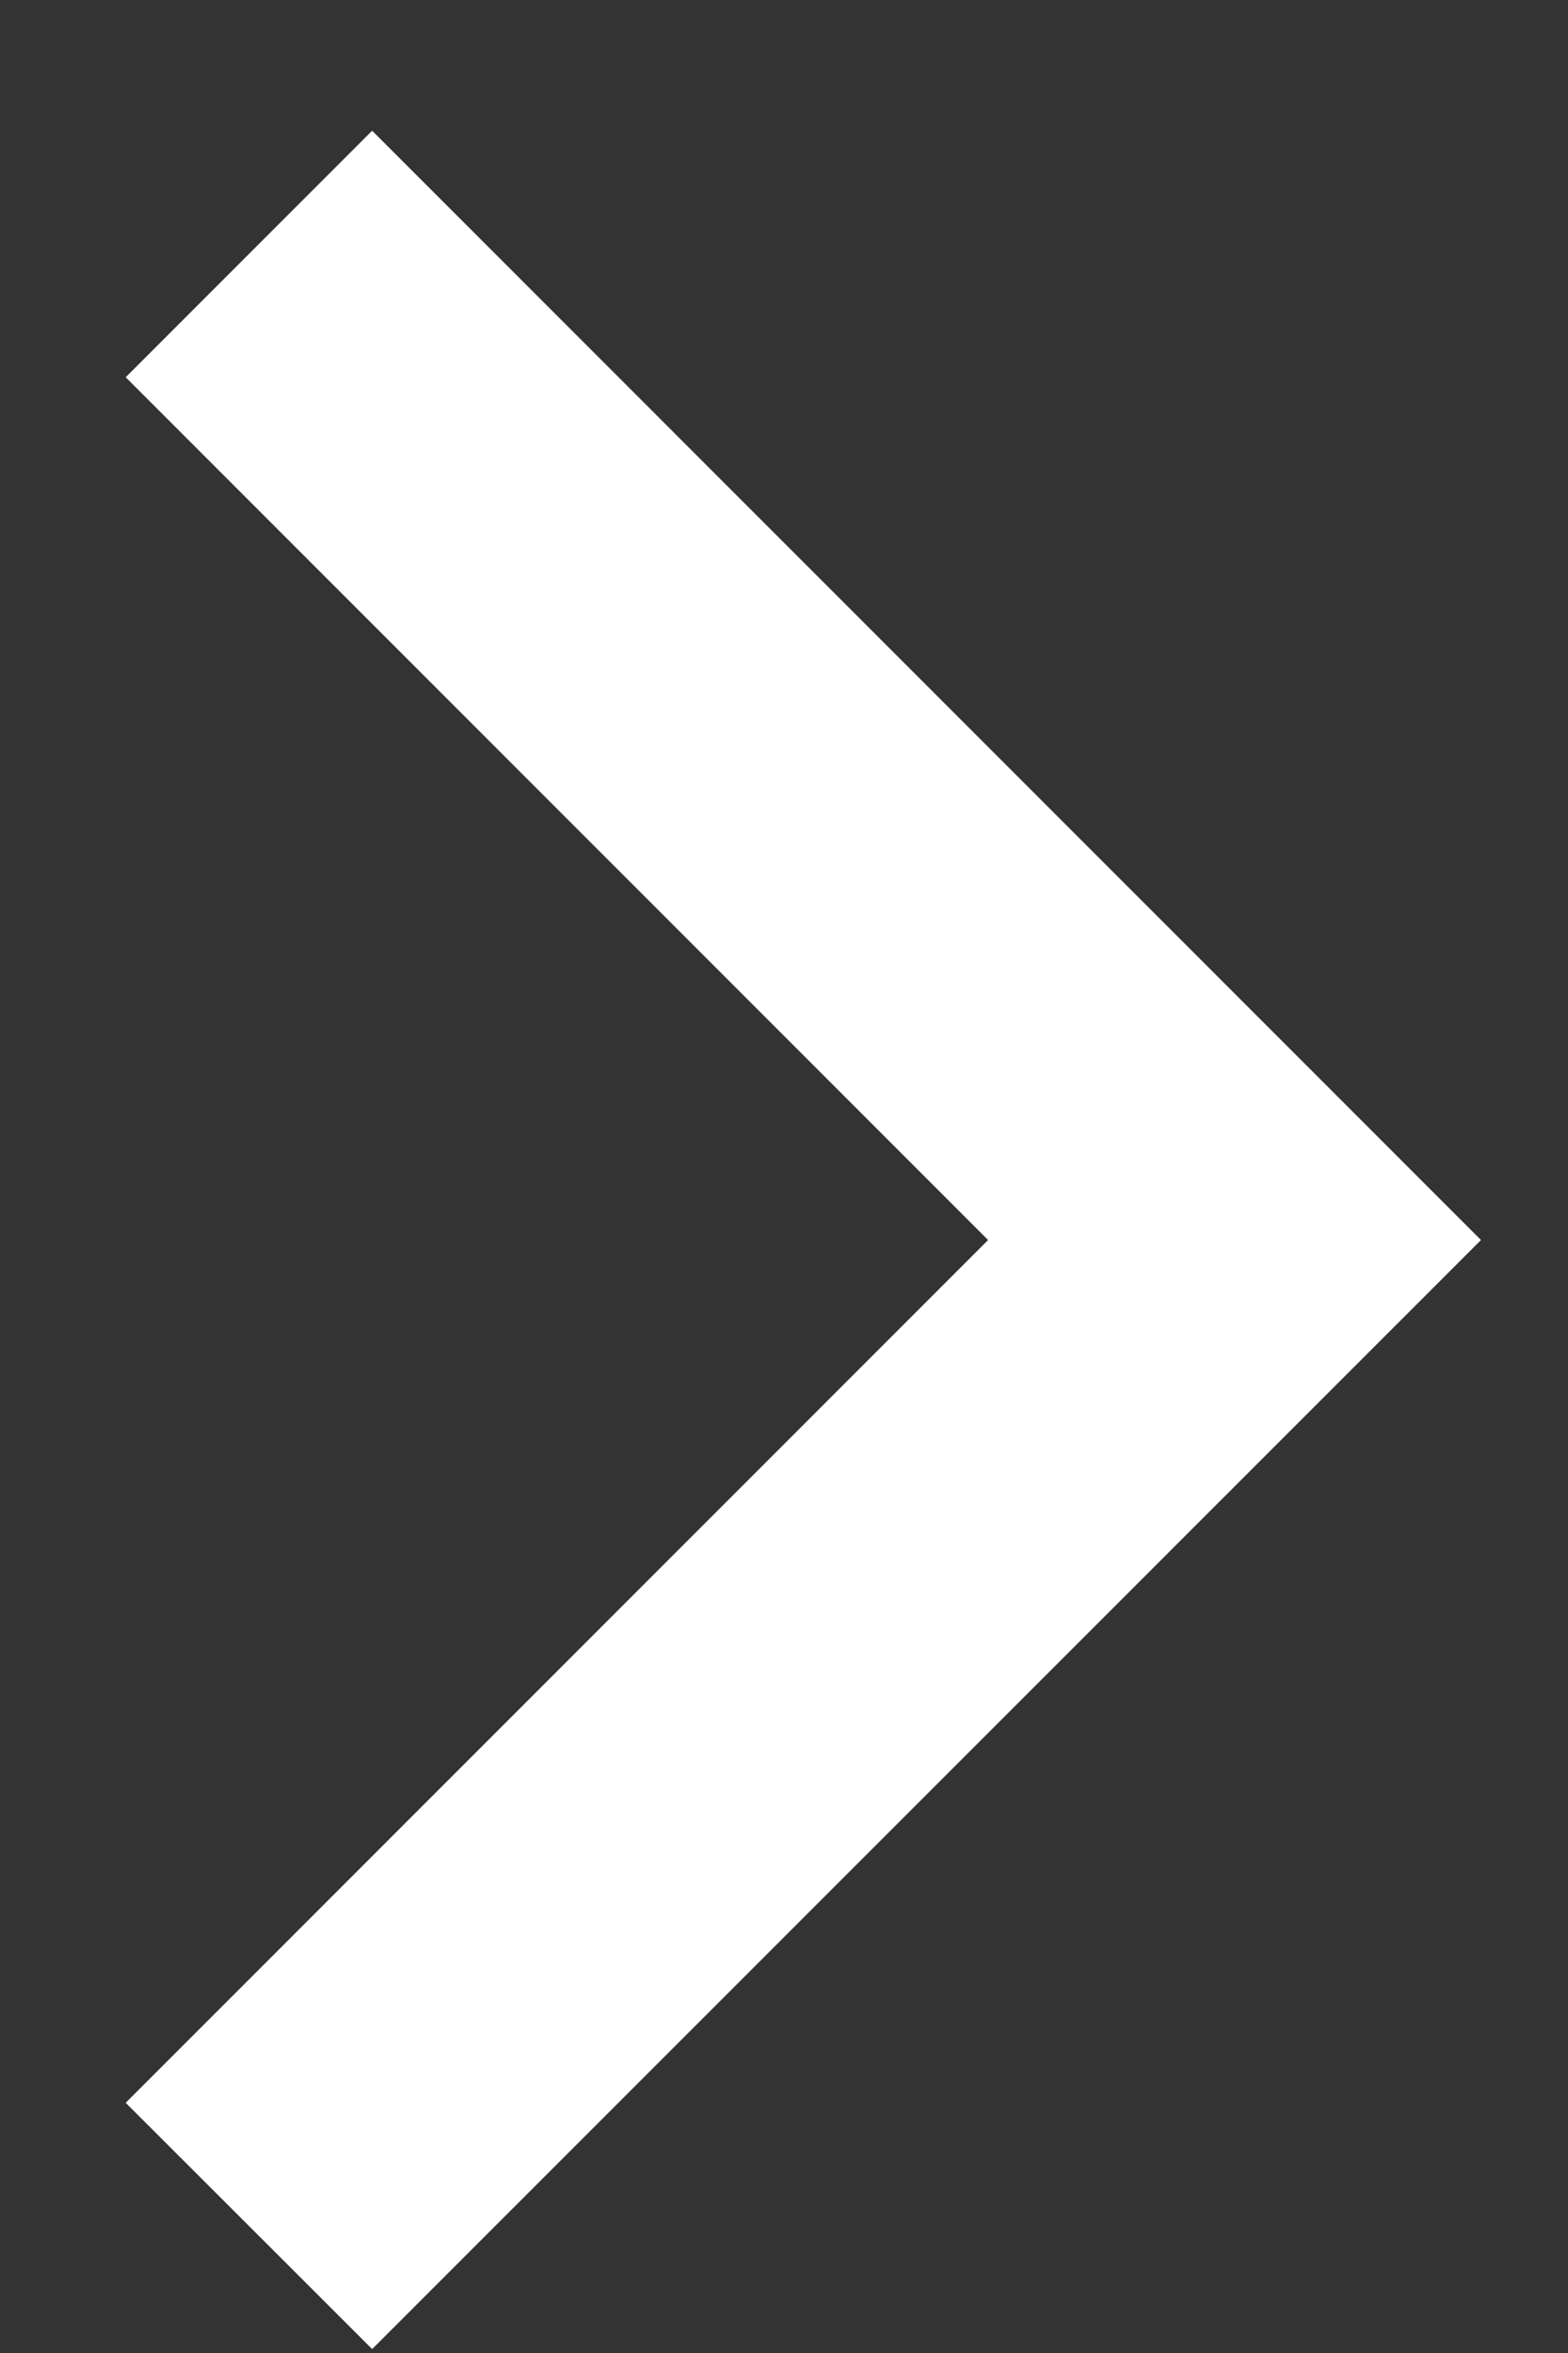 <?xml version="1.0" encoding="UTF-8"?> <svg xmlns="http://www.w3.org/2000/svg" width="6" height="9" viewBox="0 0 6 9" fill="none"><rect x="0" y="0" width="6" height="9" fill="#333333" stroke="none"/> <path d="M3.781 4.743L0.481 1.443L1.424 0.5L5.667 4.743L1.424 8.985L0.481 8.043L3.781 4.743Z" fill="white"></path> </svg> 